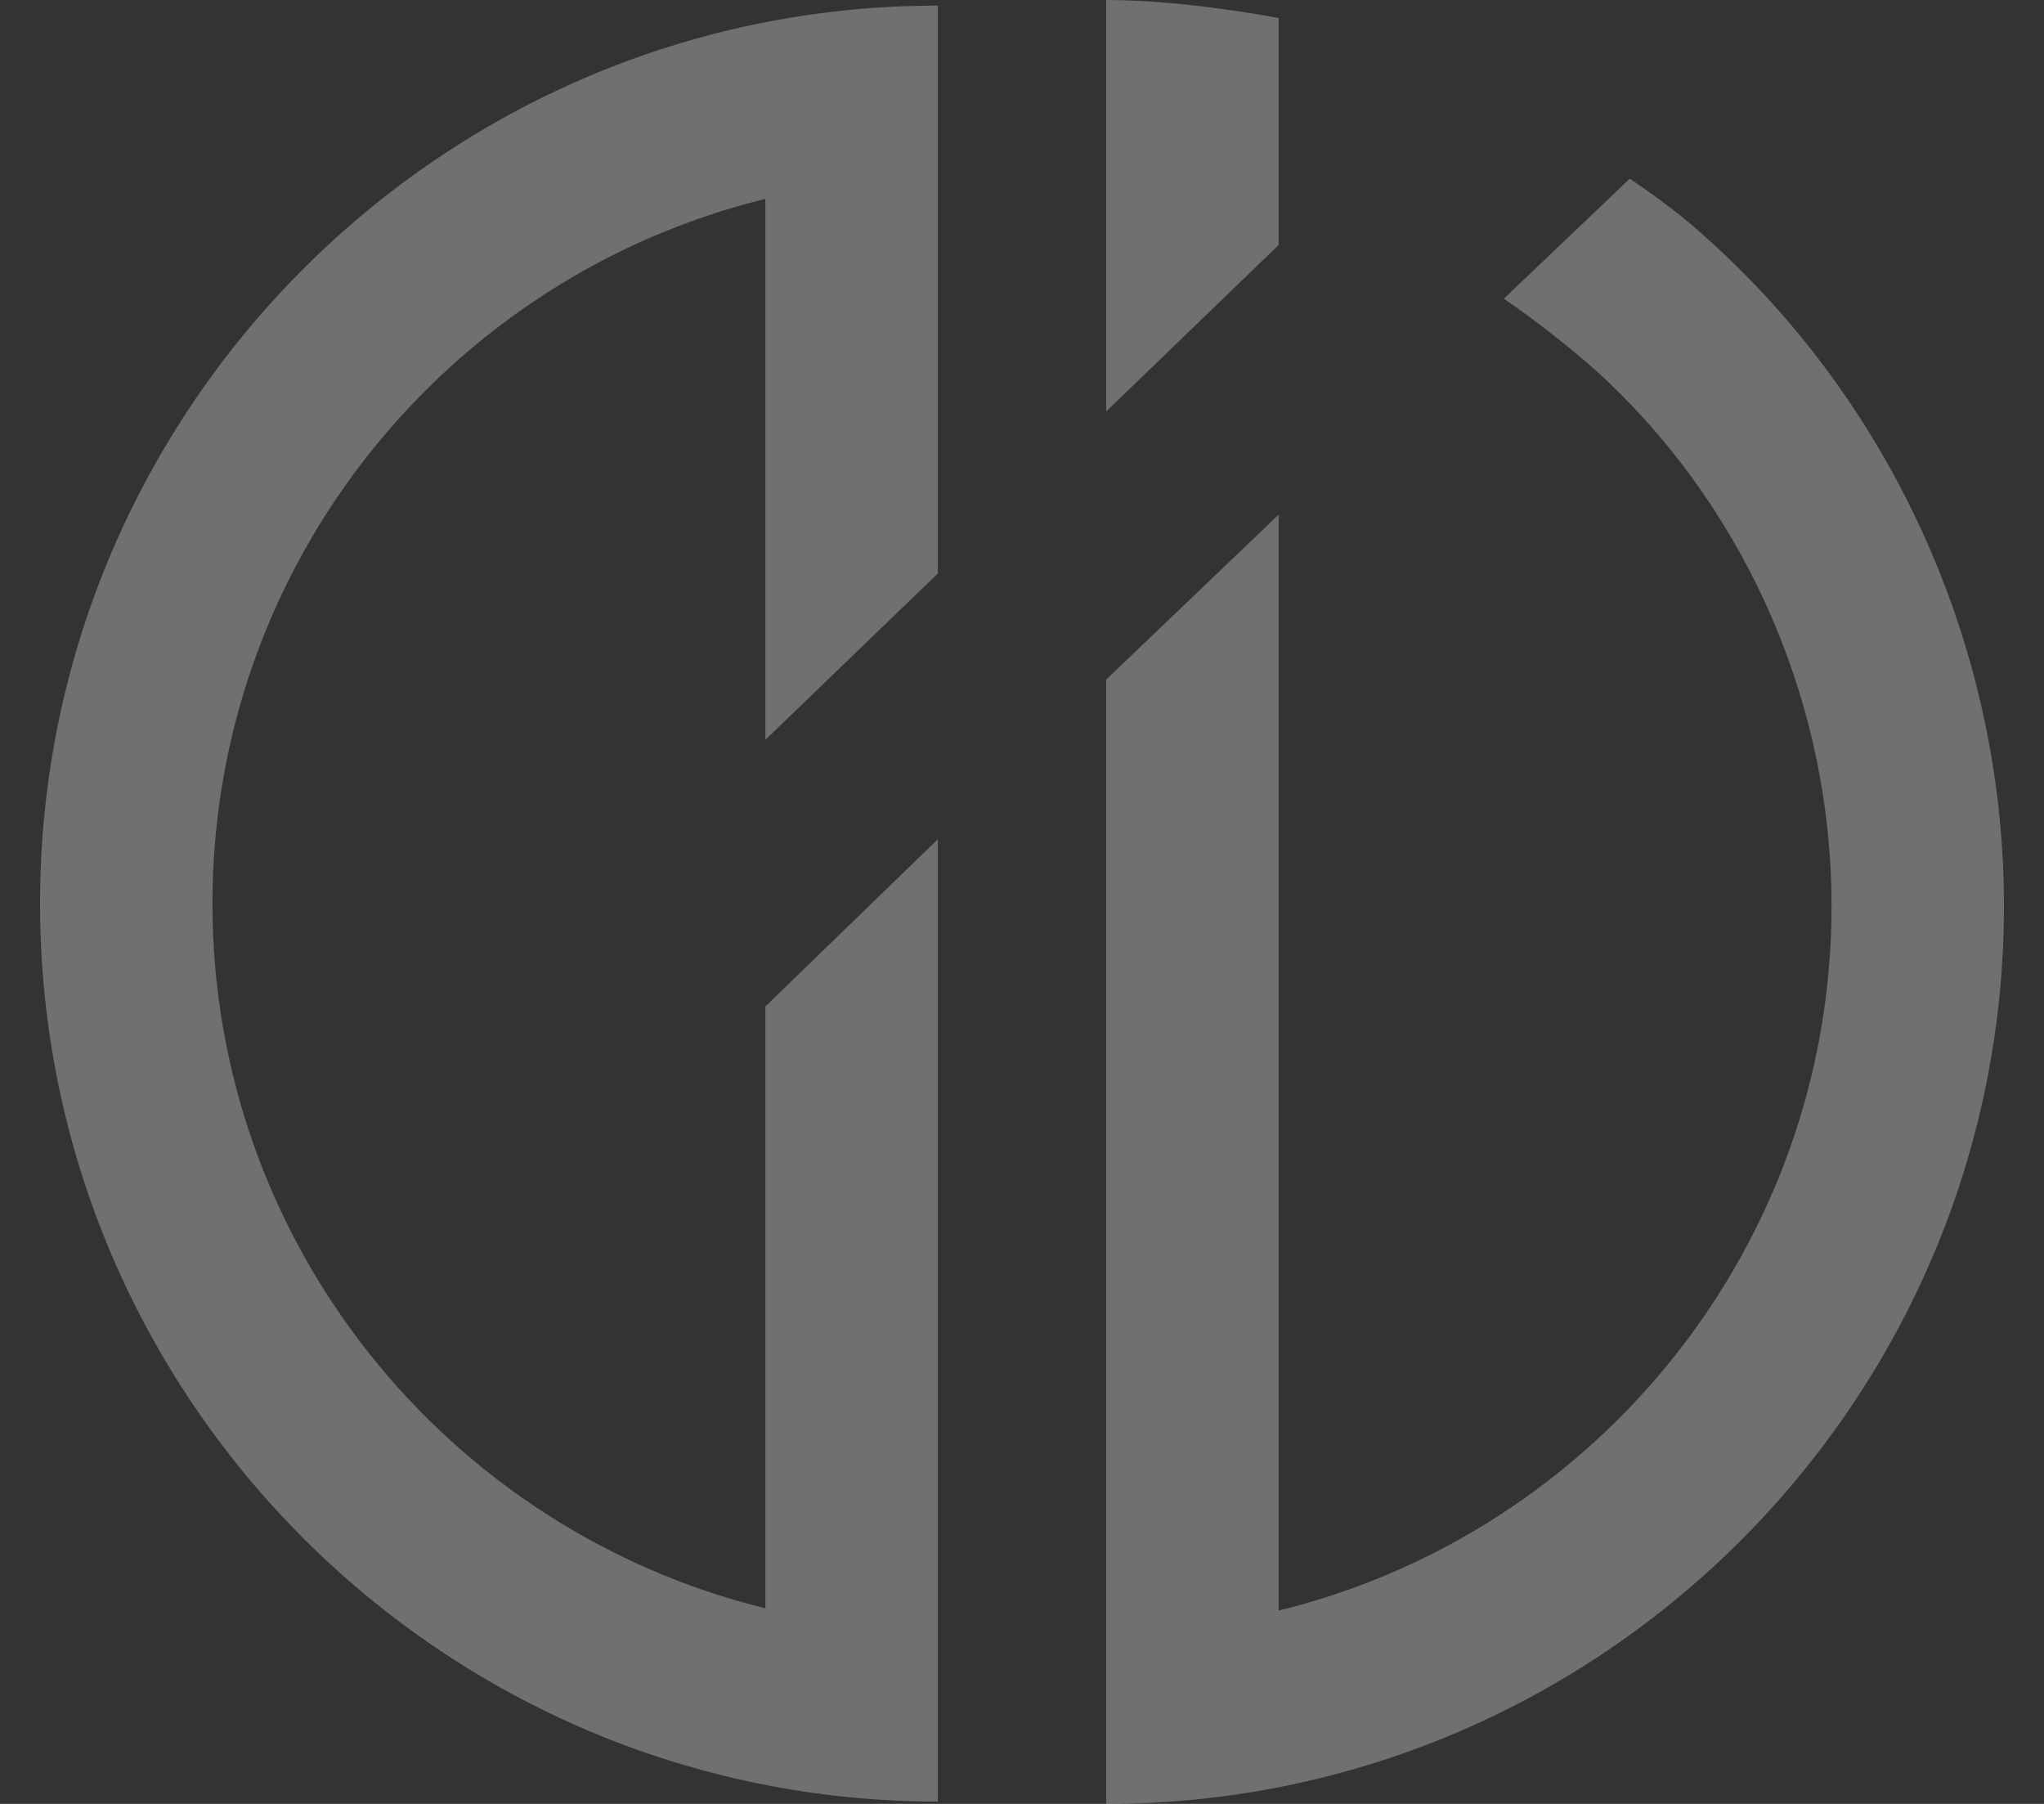 <svg width="34" height="30" viewBox="0 0 34 30" fill="none" xmlns="http://www.w3.org/2000/svg">
  <rect x="0" y="0" width="34" height="30" fill="#333333" stroke="none"/>
  <path d="M18.4 0V6.843L21.269 4.075V0.3C21.269 0.3 19.731 0 18.4 0Z" fill="white" fill-opacity="0.3"/>
  <path d="M12.731 16.738V26.746C7.458 25.455 3.534 20.692 3.534 15.027C3.534 9.362 7.458 4.599 12.731 3.308V12.304L15.6 9.538V0.093C7.365 0.093 0.666 6.792 0.666 15.027C0.666 23.261 7.365 29.961 15.6 29.961V13.957L12.731 16.738Z" fill="white" fill-opacity="0.3"/>
  <path d="M33.334 15.066C33.334 10.991 31.649 7.052 28.713 4.259C28.142 3.716 27.767 3.419 27.11 2.971L25.015 4.967C25.543 5.327 26.277 5.9 26.736 6.337C29.107 8.592 30.466 11.773 30.466 15.066C30.466 20.731 26.542 25.494 21.269 26.785V8.559L18.4 11.302V30C26.635 30 33.334 23.3 33.334 15.066Z" fill="white" fill-opacity="0.3"/>
</svg>